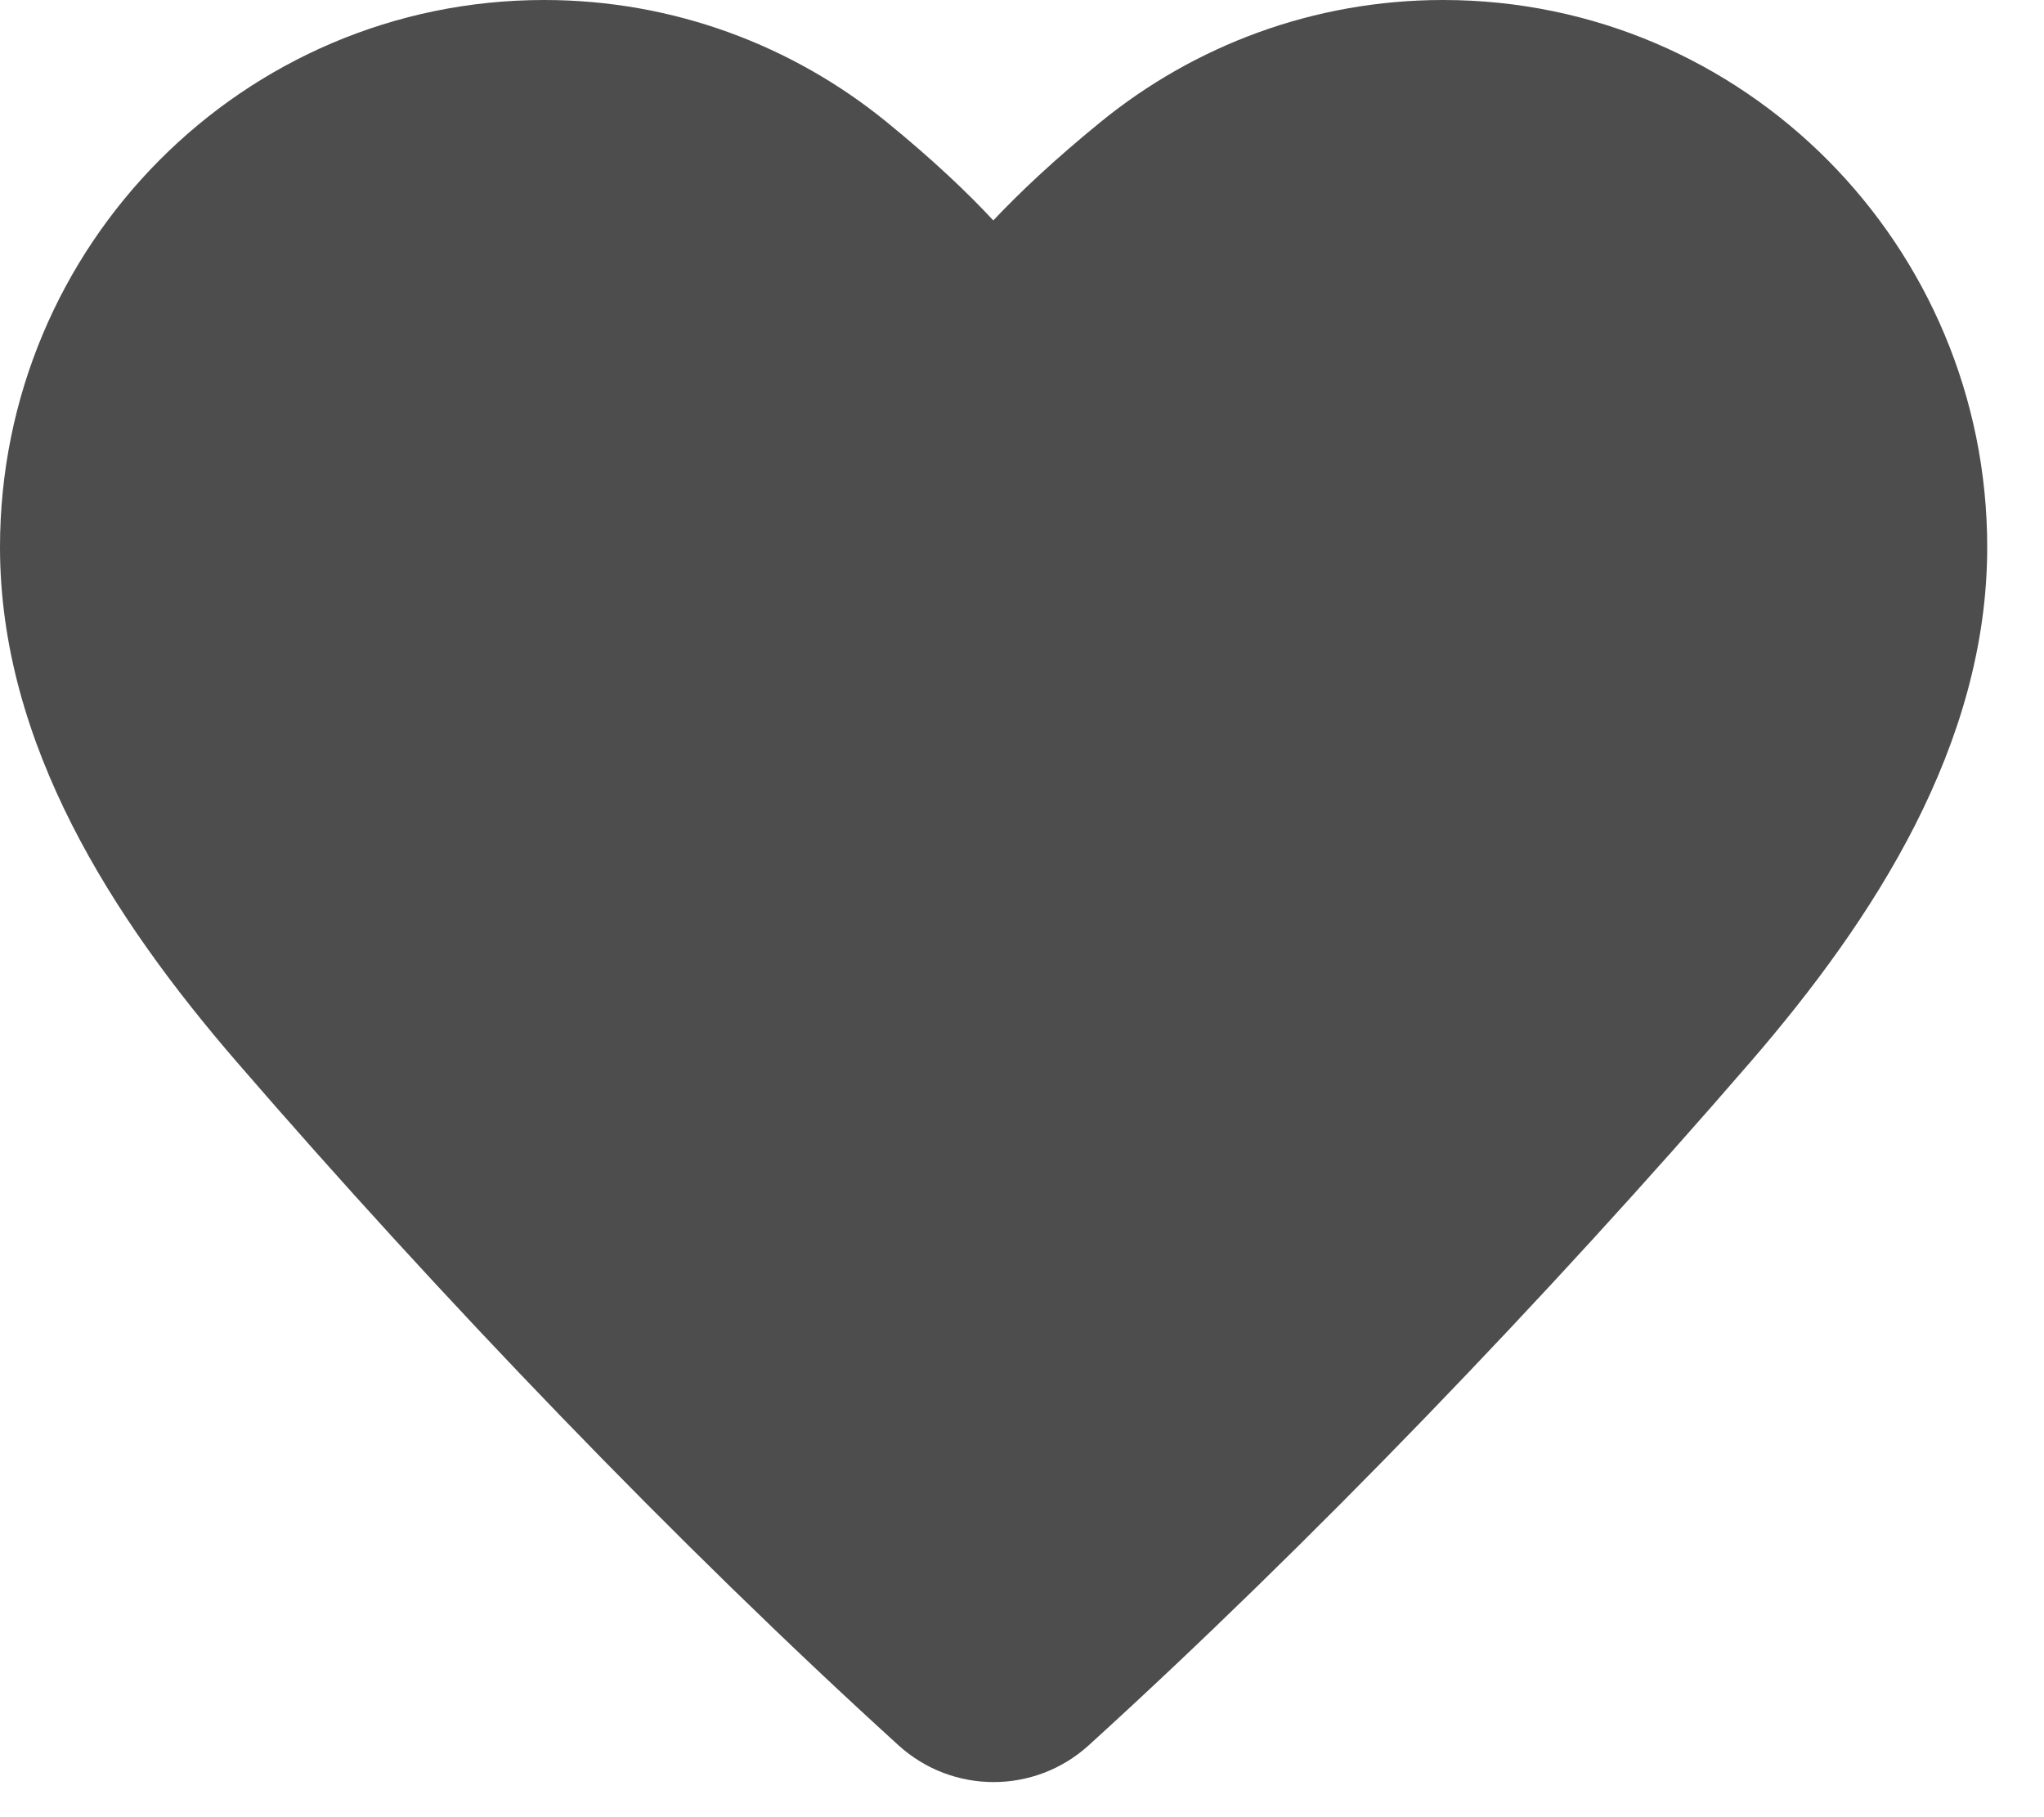 <svg width="27" height="24" viewBox="0 0 27 24" fill="none" xmlns="http://www.w3.org/2000/svg">
<path d="M0 7.227C0 3.243 3.21 0 7.188 0C8.9 0 10.475 0.604 11.709 1.609C12.329 2.114 12.783 2.548 13.121 2.911C13.462 2.55 13.918 2.116 14.541 1.609C15.775 0.604 17.35 0 19.062 0C23.04 0 26.25 3.243 26.25 7.227C26.25 9.831 24.755 12.136 23.127 14.02C20.43 17.141 17.281 20.415 14.381 23.051C13.668 23.698 12.582 23.698 11.869 23.051C8.969 20.415 5.82 17.141 3.123 14.02C1.495 12.136 0 9.831 0 7.227Z" fill="#4D4D4D"/>
</svg>
